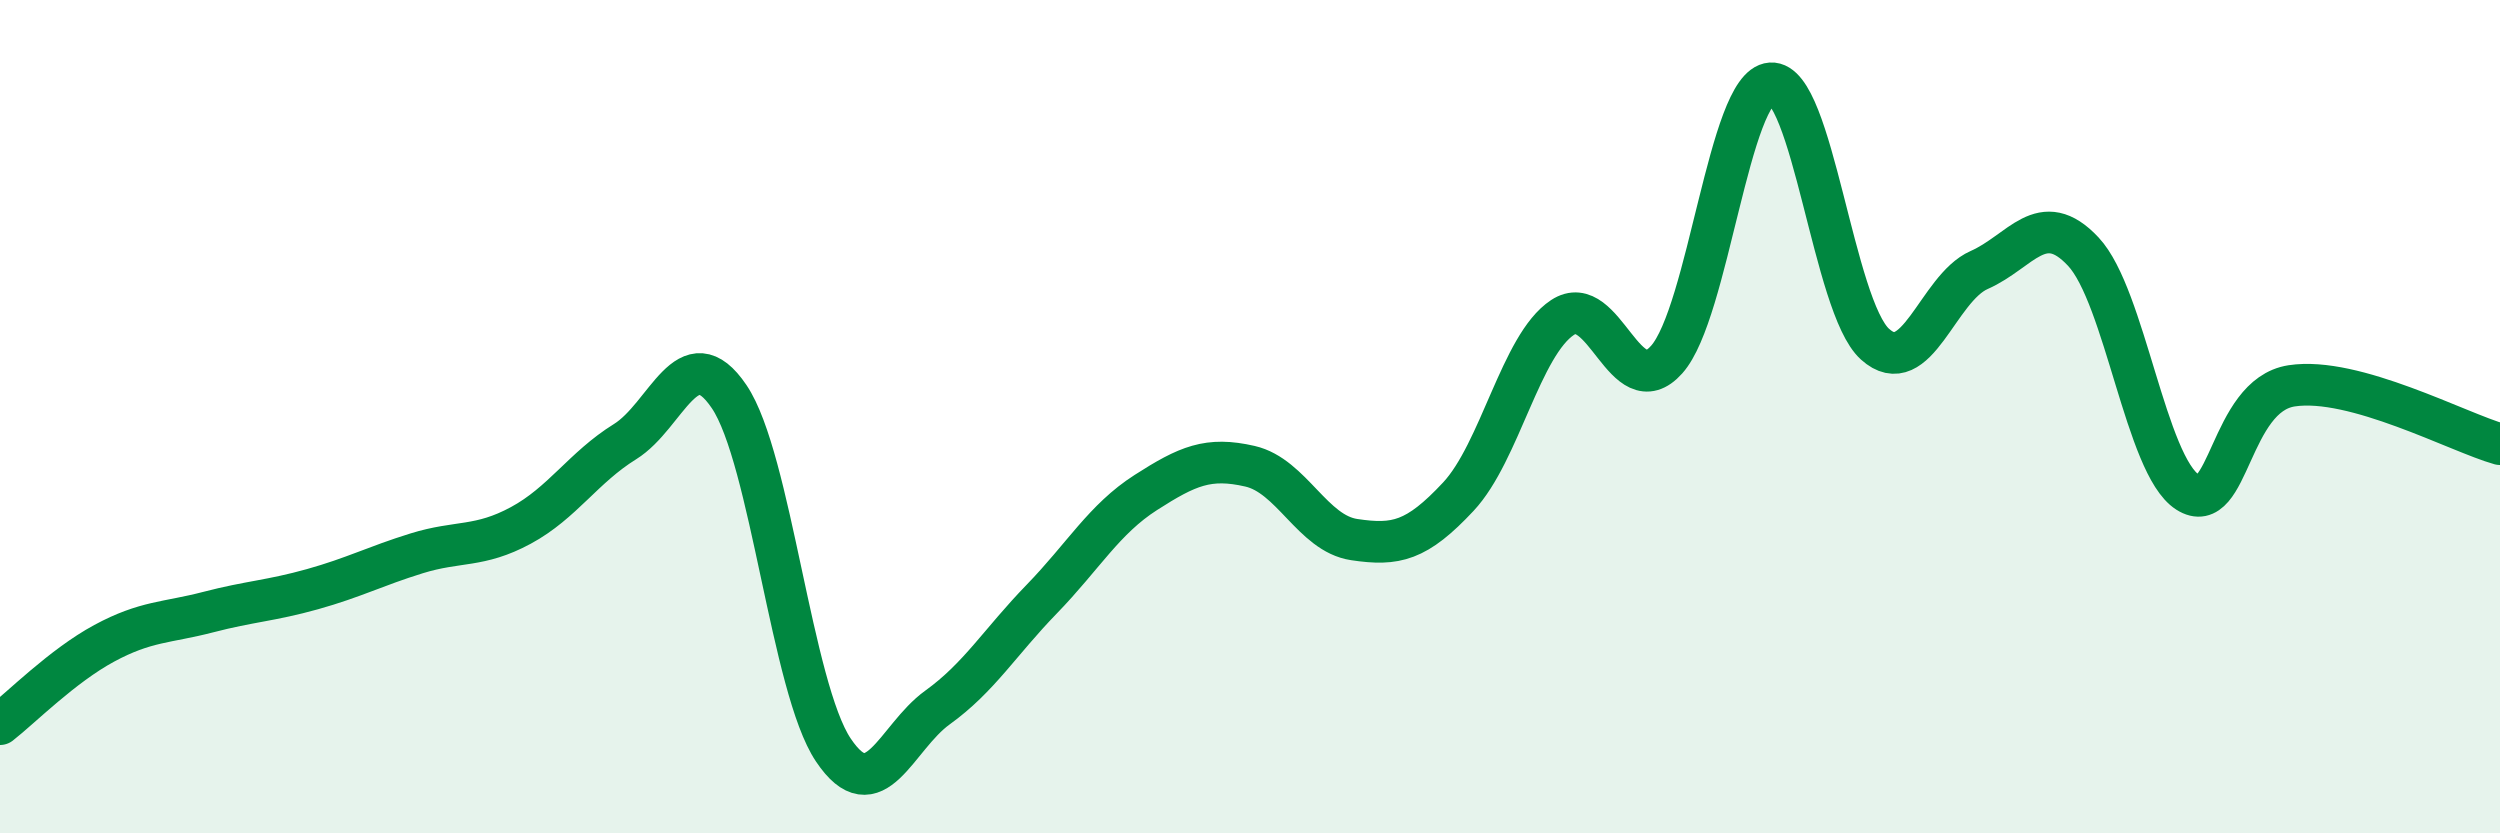 
    <svg width="60" height="20" viewBox="0 0 60 20" xmlns="http://www.w3.org/2000/svg">
      <path
        d="M 0,17.38 C 0.5,16.99 1.5,15.98 2.5,15.44 C 3.5,14.9 4,14.95 5,14.69 C 6,14.43 6.5,14.42 7.5,14.14 C 8.5,13.86 9,13.59 10,13.28 C 11,12.97 11.5,13.15 12.5,12.61 C 13.5,12.07 14,11.22 15,10.6 C 16,9.98 16.5,8.04 17.5,9.52 C 18.5,11 19,16.51 20,18 C 21,19.49 21.5,17.7 22.5,16.98 C 23.5,16.26 24,15.41 25,14.38 C 26,13.35 26.5,12.46 27.5,11.82 C 28.5,11.18 29,10.96 30,11.19 C 31,11.42 31.5,12.8 32.5,12.95 C 33.5,13.1 34,12.99 35,11.92 C 36,10.85 36.5,8.28 37.5,7.62 C 38.5,6.96 39,9.75 40,8.63 C 41,7.51 41.5,2.07 42.5,2 C 43.5,1.93 44,7.36 45,8.26 C 46,9.16 46.5,6.92 47.5,6.48 C 48.5,6.04 49,4.97 50,6.04 C 51,7.11 51.5,11.17 52.5,11.81 C 53.5,12.45 53.5,9.49 55,9.26 C 56.5,9.03 59,10.38 60,10.66L60 20L0 20Z"
        fill="#008740"
        opacity="0.1"
        stroke-linecap="round"
        stroke-linejoin="round"
      />
      <path
        d="M 0,17.38 C 0.5,16.99 1.5,15.98 2.5,15.44 C 3.5,14.9 4,14.95 5,14.69 C 6,14.43 6.5,14.42 7.5,14.14 C 8.5,13.86 9,13.59 10,13.28 C 11,12.97 11.5,13.15 12.5,12.61 C 13.5,12.07 14,11.22 15,10.6 C 16,9.98 16.5,8.04 17.5,9.52 C 18.5,11 19,16.51 20,18 C 21,19.49 21.5,17.7 22.5,16.98 C 23.5,16.26 24,15.41 25,14.38 C 26,13.35 26.5,12.46 27.5,11.82 C 28.5,11.18 29,10.96 30,11.19 C 31,11.42 31.5,12.8 32.5,12.95 C 33.5,13.1 34,12.99 35,11.92 C 36,10.85 36.5,8.28 37.5,7.62 C 38.5,6.96 39,9.75 40,8.63 C 41,7.51 41.5,2.07 42.5,2 C 43.5,1.93 44,7.36 45,8.26 C 46,9.16 46.5,6.92 47.5,6.48 C 48.5,6.04 49,4.97 50,6.04 C 51,7.11 51.5,11.17 52.5,11.81 C 53.5,12.45 53.5,9.49 55,9.26 C 56.5,9.03 59,10.38 60,10.66"
        stroke="#008740"
        stroke-width="1"
        fill="none"
        stroke-linecap="round"
        stroke-linejoin="round"
      />
    </svg>
  